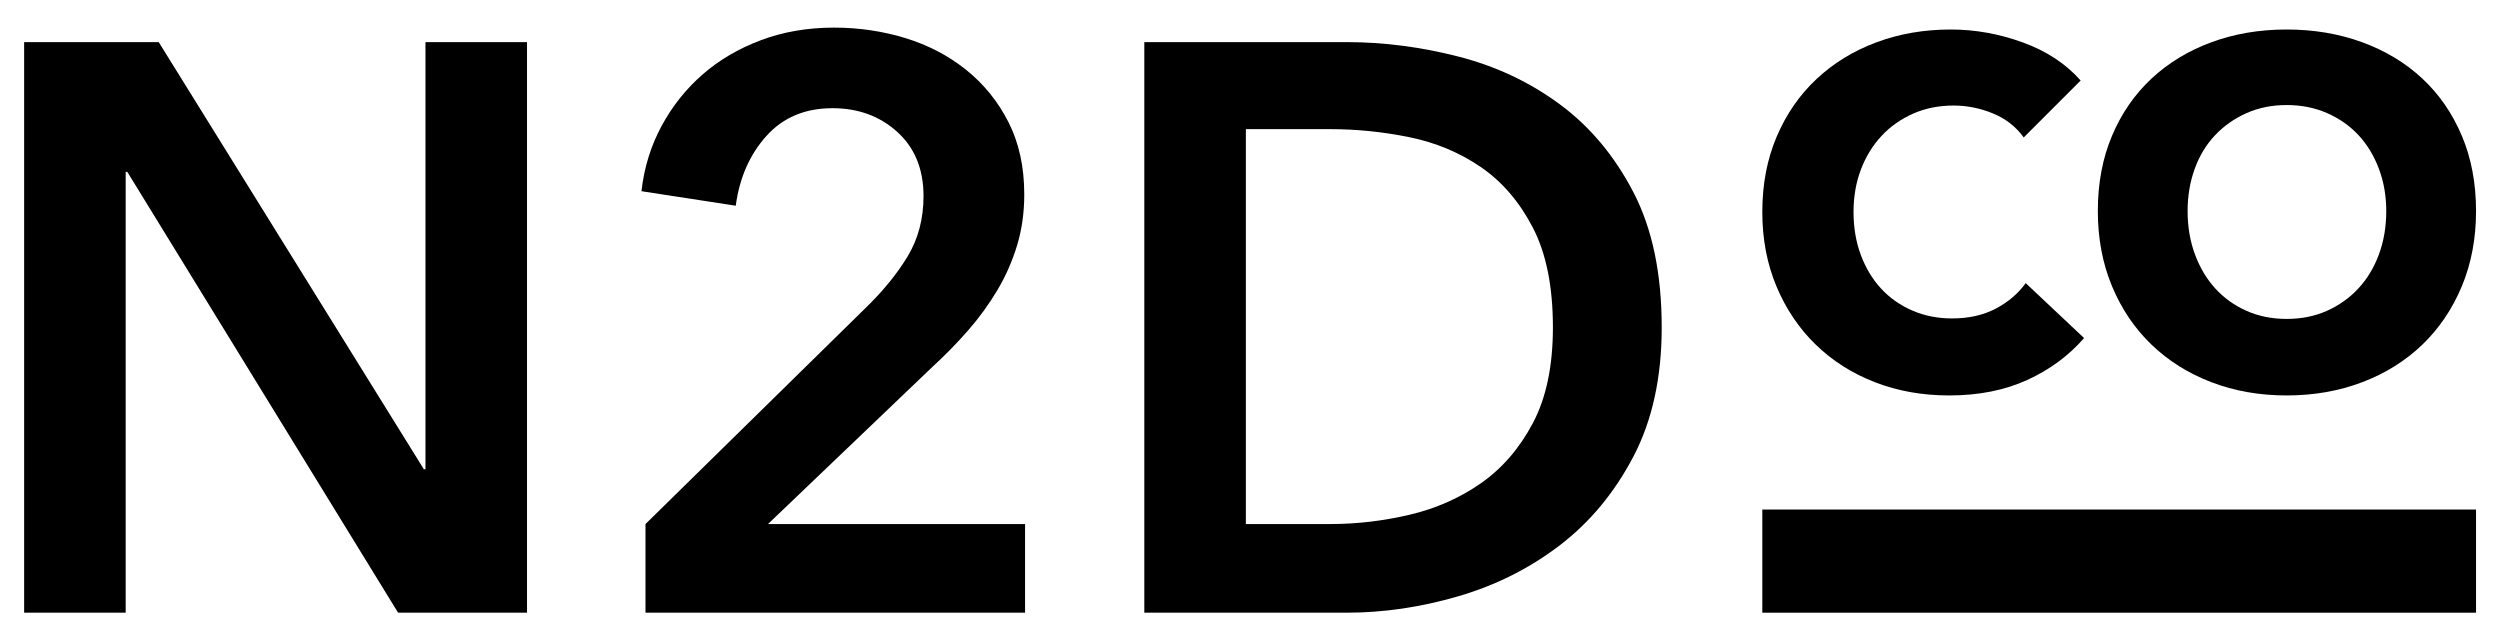 <?xml version="1.0" encoding="utf-8"?>
<!-- Generator: Adobe Illustrator 16.0.0, SVG Export Plug-In . SVG Version: 6.00 Build 0)  -->
<!DOCTYPE svg PUBLIC "-//W3C//DTD SVG 1.1//EN" "http://www.w3.org/Graphics/SVG/1.1/DTD/svg11.dtd">
<svg version="1.1" id="Layer_1" xmlns="http://www.w3.org/2000/svg" xmlns:xlink="http://www.w3.org/1999/xlink" x="0px" y="0px"
	 width="581px" height="148px" viewBox="0 0 581 148" enable-background="new 0 0 581 148" xml:space="preserve">
<g>
	<path d="M5.61,9.787h31.277l61.618,99.264h0.375V9.787h23.599v132.602H92.513L29.583,39.941h-0.374v102.447H5.61V9.787z"/>
	<path d="M150.011,121.787l51.13-50.194c4.12-3.994,7.398-8.021,9.833-12.08c2.435-4.056,3.652-8.709,3.652-13.953
		c0-6.242-2.031-11.205-6.087-14.89c-4.06-3.682-9.084-5.524-15.077-5.524c-6.368,0-11.489,2.153-15.357,6.461
		c-3.872,4.308-6.245,9.71-7.117,16.201l-21.913-3.372c0.623-5.492,2.183-10.549,4.683-15.17c2.496-4.618,5.68-8.615,9.552-11.986
		c3.868-3.371,8.396-6.022,13.578-7.96c5.18-1.935,10.831-2.903,16.95-2.903c5.741,0,11.267,0.813,16.575,2.435
		c5.305,1.624,10.02,4.092,14.14,7.398c4.121,3.31,7.398,7.368,9.833,12.174c2.435,4.808,3.652,10.395,3.652,16.763
		c0,4.246-0.562,8.211-1.686,11.893c-1.124,3.685-2.654,7.149-4.589,10.395c-1.938,3.248-4.185,6.339-6.742,9.271
		c-2.561,2.936-5.338,5.777-8.335,8.522l-38.207,36.521h59.746v20.602h-88.214V121.787z"/>
	<path d="M265.939,9.787h47.01c8.615,0,17.293,1.124,26.033,3.371c8.738,2.248,16.605,5.965,23.6,11.145
		c6.99,5.183,12.672,11.986,17.043,20.414c4.369,8.428,6.555,18.887,6.555,31.371c0,11.612-2.186,21.603-6.555,29.967
		c-4.371,8.366-10.053,15.234-17.043,20.602c-6.994,5.37-14.861,9.335-23.6,11.893c-8.74,2.561-17.418,3.84-26.033,3.84h-47.01
		V9.787z M309.205,121.787c6.115,0,12.234-0.718,18.354-2.154c6.115-1.434,11.641-3.868,16.574-7.304
		c4.932-3.434,8.959-8.083,12.082-13.953c3.119-5.868,4.682-13.298,4.682-22.288c0-9.487-1.562-17.23-4.682-23.224
		c-3.123-5.993-7.15-10.676-12.082-14.047c-4.934-3.371-10.459-5.681-16.574-6.93c-6.119-1.247-12.238-1.873-18.354-1.873h-19.666
		v91.772H309.205z"/>
</g>
<g>
	<path d="M471.12,88.31c-5.244,2.394-11.286,3.591-18.126,3.591c-6.232,0-11.99-1.026-17.271-3.078
		c-5.283-2.052-9.861-4.959-13.736-8.721c-3.877-3.762-6.917-8.265-9.12-13.509c-2.206-5.244-3.306-11.019-3.306-17.328
		c0-6.458,1.119-12.312,3.362-17.556c2.241-5.244,5.339-9.708,9.291-13.395c3.951-3.686,8.587-6.516,13.908-8.493
		c5.319-1.976,11.058-2.964,17.214-2.964c5.7,0,11.304,1.008,16.814,3.021c5.51,2.015,9.976,4.959,13.396,8.835l-13.224,13.224
		c-1.824-2.508-4.219-4.37-7.182-5.586c-2.965-1.215-6.006-1.824-9.121-1.824c-3.42,0-6.555,0.627-9.404,1.881
		s-5.301,2.984-7.354,5.187c-2.052,2.206-3.648,4.808-4.787,7.809c-1.141,3.003-1.711,6.29-1.711,9.861
		c0,3.648,0.57,6.993,1.711,10.032c1.139,3.041,2.716,5.643,4.73,7.809c2.013,2.166,4.426,3.858,7.238,5.073
		c2.812,1.217,5.89,1.824,9.234,1.824c3.877,0,7.257-0.759,10.146-2.28c2.887-1.519,5.205-3.495,6.953-5.928l13.566,12.768
		C480.771,82.667,476.363,85.916,471.12,88.31z"/>
	<path d="M575.431,49.036c0,6.384-1.103,12.218-3.306,17.499c-2.205,5.283-5.264,9.804-9.178,13.566
		c-3.915,3.762-8.569,6.669-13.965,8.721c-5.396,2.052-11.248,3.078-17.556,3.078c-6.31,0-12.142-1.026-17.499-3.078
		c-5.358-2.052-9.994-4.959-13.908-8.721c-3.915-3.762-6.974-8.283-9.177-13.566c-2.206-5.281-3.306-11.115-3.306-17.499
		c0-6.458,1.1-12.292,3.306-17.499c2.203-5.205,5.262-9.633,9.177-13.281c3.914-3.648,8.55-6.459,13.908-8.436
		c5.357-1.976,11.189-2.964,17.499-2.964c6.308,0,12.159,0.988,17.556,2.964c5.396,1.977,10.05,4.788,13.965,8.436
		c3.914,3.648,6.973,8.076,9.178,13.281C574.328,36.744,575.431,42.578,575.431,49.036z M554.568,49.036
		c0-3.495-0.57-6.763-1.71-9.804c-1.14-3.039-2.718-5.643-4.731-7.809s-4.445-3.876-7.295-5.13
		c-2.851-1.254-5.985-1.881-9.405-1.881c-3.421,0-6.538,0.627-9.349,1.881c-2.812,1.254-5.244,2.964-7.295,5.13
		c-2.053,2.166-3.631,4.77-4.731,7.809c-1.103,3.041-1.653,6.309-1.653,9.804c0,3.648,0.57,7.011,1.71,10.089
		s2.717,5.719,4.731,7.923c2.013,2.205,4.426,3.933,7.238,5.187c2.811,1.254,5.928,1.881,9.349,1.881
		c3.42,0,6.535-0.627,9.348-1.881c2.812-1.254,5.244-2.982,7.296-5.187c2.053-2.204,3.648-4.845,4.788-7.923
		S554.568,52.685,554.568,49.036z"/>
</g>
<rect x="409.561" y="118.416" width="165.87" height="23.973"/>
</svg>
